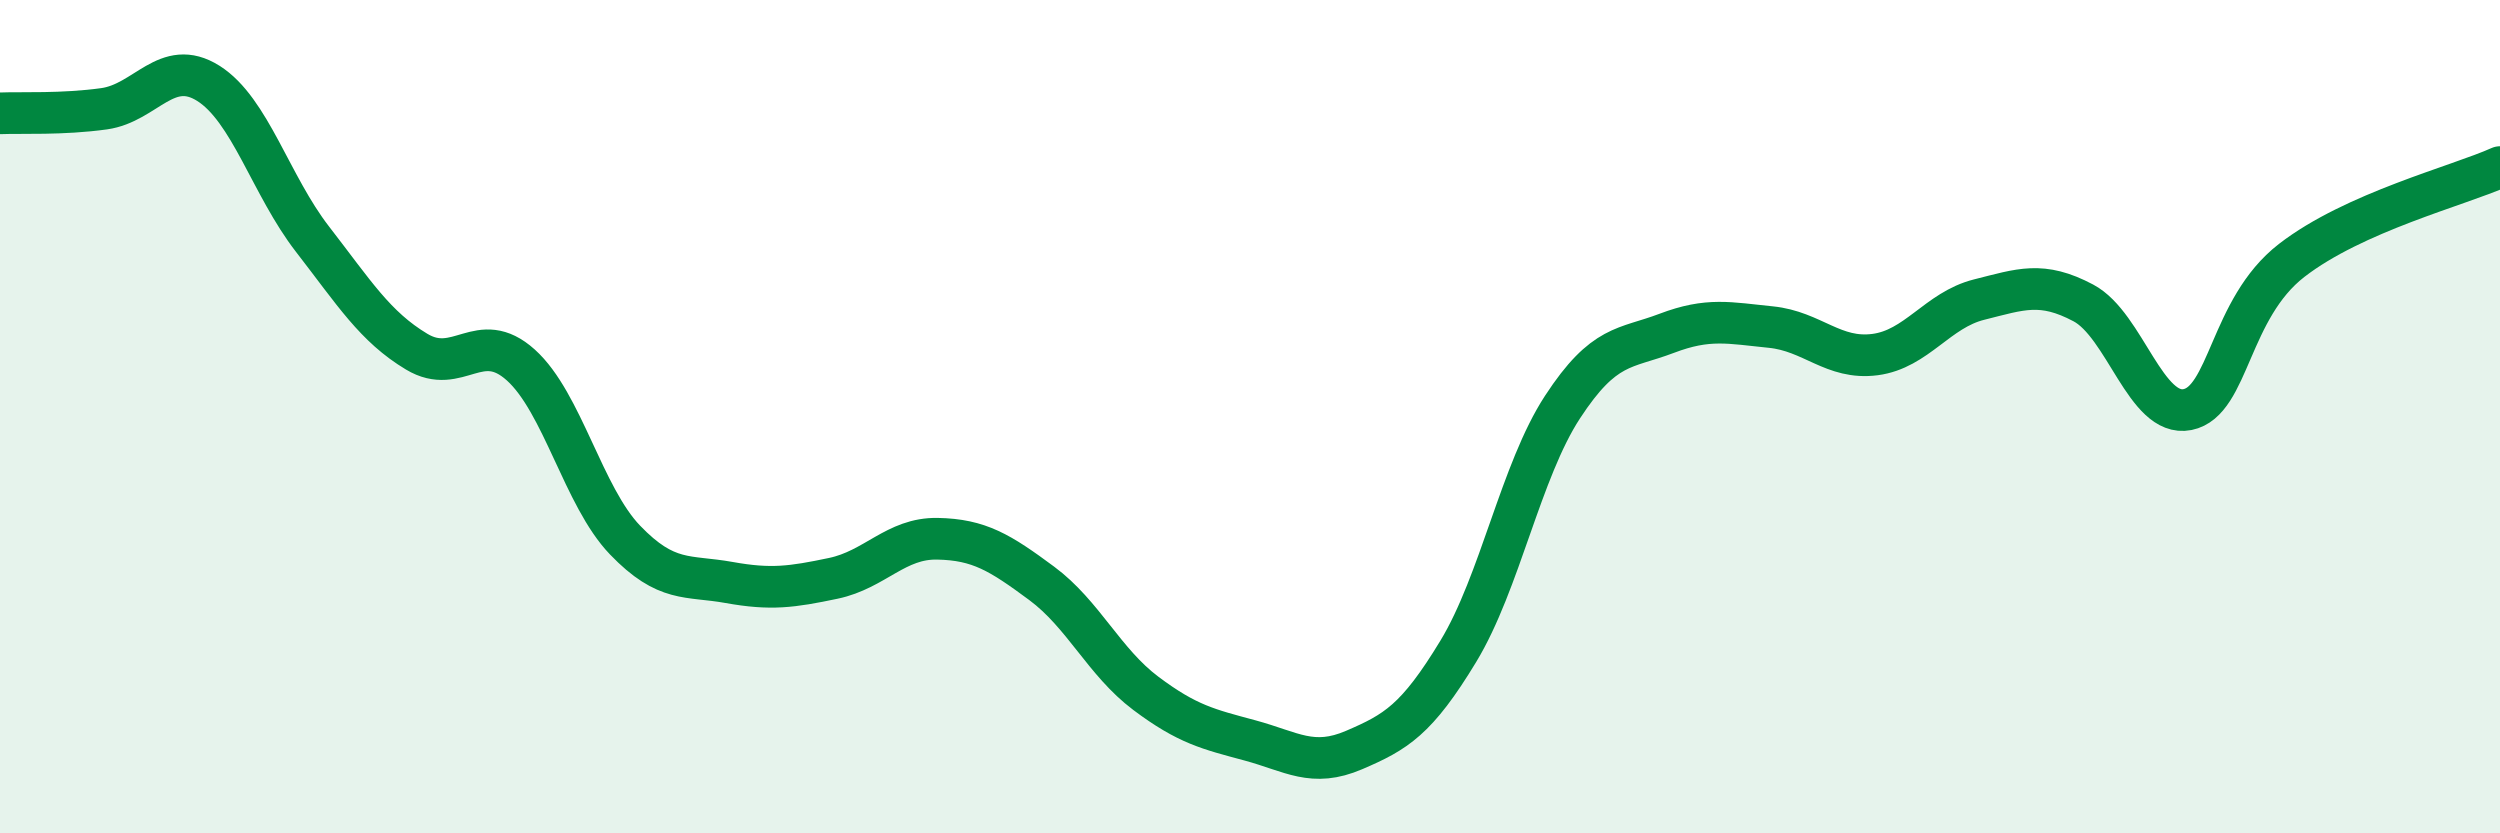 
    <svg width="60" height="20" viewBox="0 0 60 20" xmlns="http://www.w3.org/2000/svg">
      <path
        d="M 0,2.72 C 0.5,2.7 1.5,2.75 2.5,2.61 C 3.5,2.47 4,1.37 5,2 C 6,2.63 6.5,4.45 7.5,5.74 C 8.5,7.03 9,7.84 10,8.44 C 11,9.04 11.5,7.86 12.5,8.76 C 13.5,9.66 14,11.92 15,12.96 C 16,14 16.5,13.8 17.5,13.98 C 18.5,14.16 19,14.09 20,13.88 C 21,13.67 21.5,12.91 22.5,12.93 C 23.5,12.95 24,13.26 25,14 C 26,14.74 26.5,15.89 27.5,16.64 C 28.5,17.39 29,17.5 30,17.77 C 31,18.04 31.5,18.43 32.5,18 C 33.5,17.57 34,17.28 35,15.63 C 36,13.98 36.5,11.3 37.5,9.77 C 38.5,8.24 39,8.38 40,8 C 41,7.62 41.5,7.75 42.5,7.85 C 43.5,7.95 44,8.64 45,8.51 C 46,8.38 46.5,7.44 47.5,7.19 C 48.5,6.94 49,6.74 50,7.27 C 51,7.8 51.5,10.03 52.5,9.83 C 53.5,9.63 53.5,7.41 55,6.25 C 56.5,5.09 59,4.46 60,4.01L60 20L0 20Z"
        fill="#008740"
        opacity="0.1"
        stroke-linecap="round"
        stroke-linejoin="round"
      />
      <path
        d="M 0,2.72 C 0.5,2.7 1.5,2.75 2.5,2.61 C 3.5,2.47 4,1.37 5,2 C 6,2.63 6.5,4.45 7.5,5.74 C 8.5,7.03 9,7.84 10,8.44 C 11,9.04 11.5,7.86 12.5,8.76 C 13.5,9.66 14,11.92 15,12.96 C 16,14 16.5,13.8 17.5,13.98 C 18.5,14.16 19,14.09 20,13.88 C 21,13.67 21.5,12.91 22.5,12.93 C 23.5,12.95 24,13.26 25,14 C 26,14.74 26.5,15.89 27.5,16.64 C 28.5,17.39 29,17.5 30,17.77 C 31,18.04 31.5,18.43 32.5,18 C 33.5,17.57 34,17.28 35,15.63 C 36,13.98 36.5,11.3 37.5,9.77 C 38.5,8.24 39,8.38 40,8 C 41,7.62 41.5,7.75 42.5,7.85 C 43.5,7.95 44,8.64 45,8.51 C 46,8.38 46.5,7.44 47.5,7.19 C 48.5,6.94 49,6.74 50,7.27 C 51,7.8 51.5,10.03 52.5,9.83 C 53.5,9.63 53.5,7.41 55,6.25 C 56.5,5.09 59,4.46 60,4.01"
        stroke="#008740"
        stroke-width="1"
        fill="none"
        stroke-linecap="round"
        stroke-linejoin="round"
      />
    </svg>
  